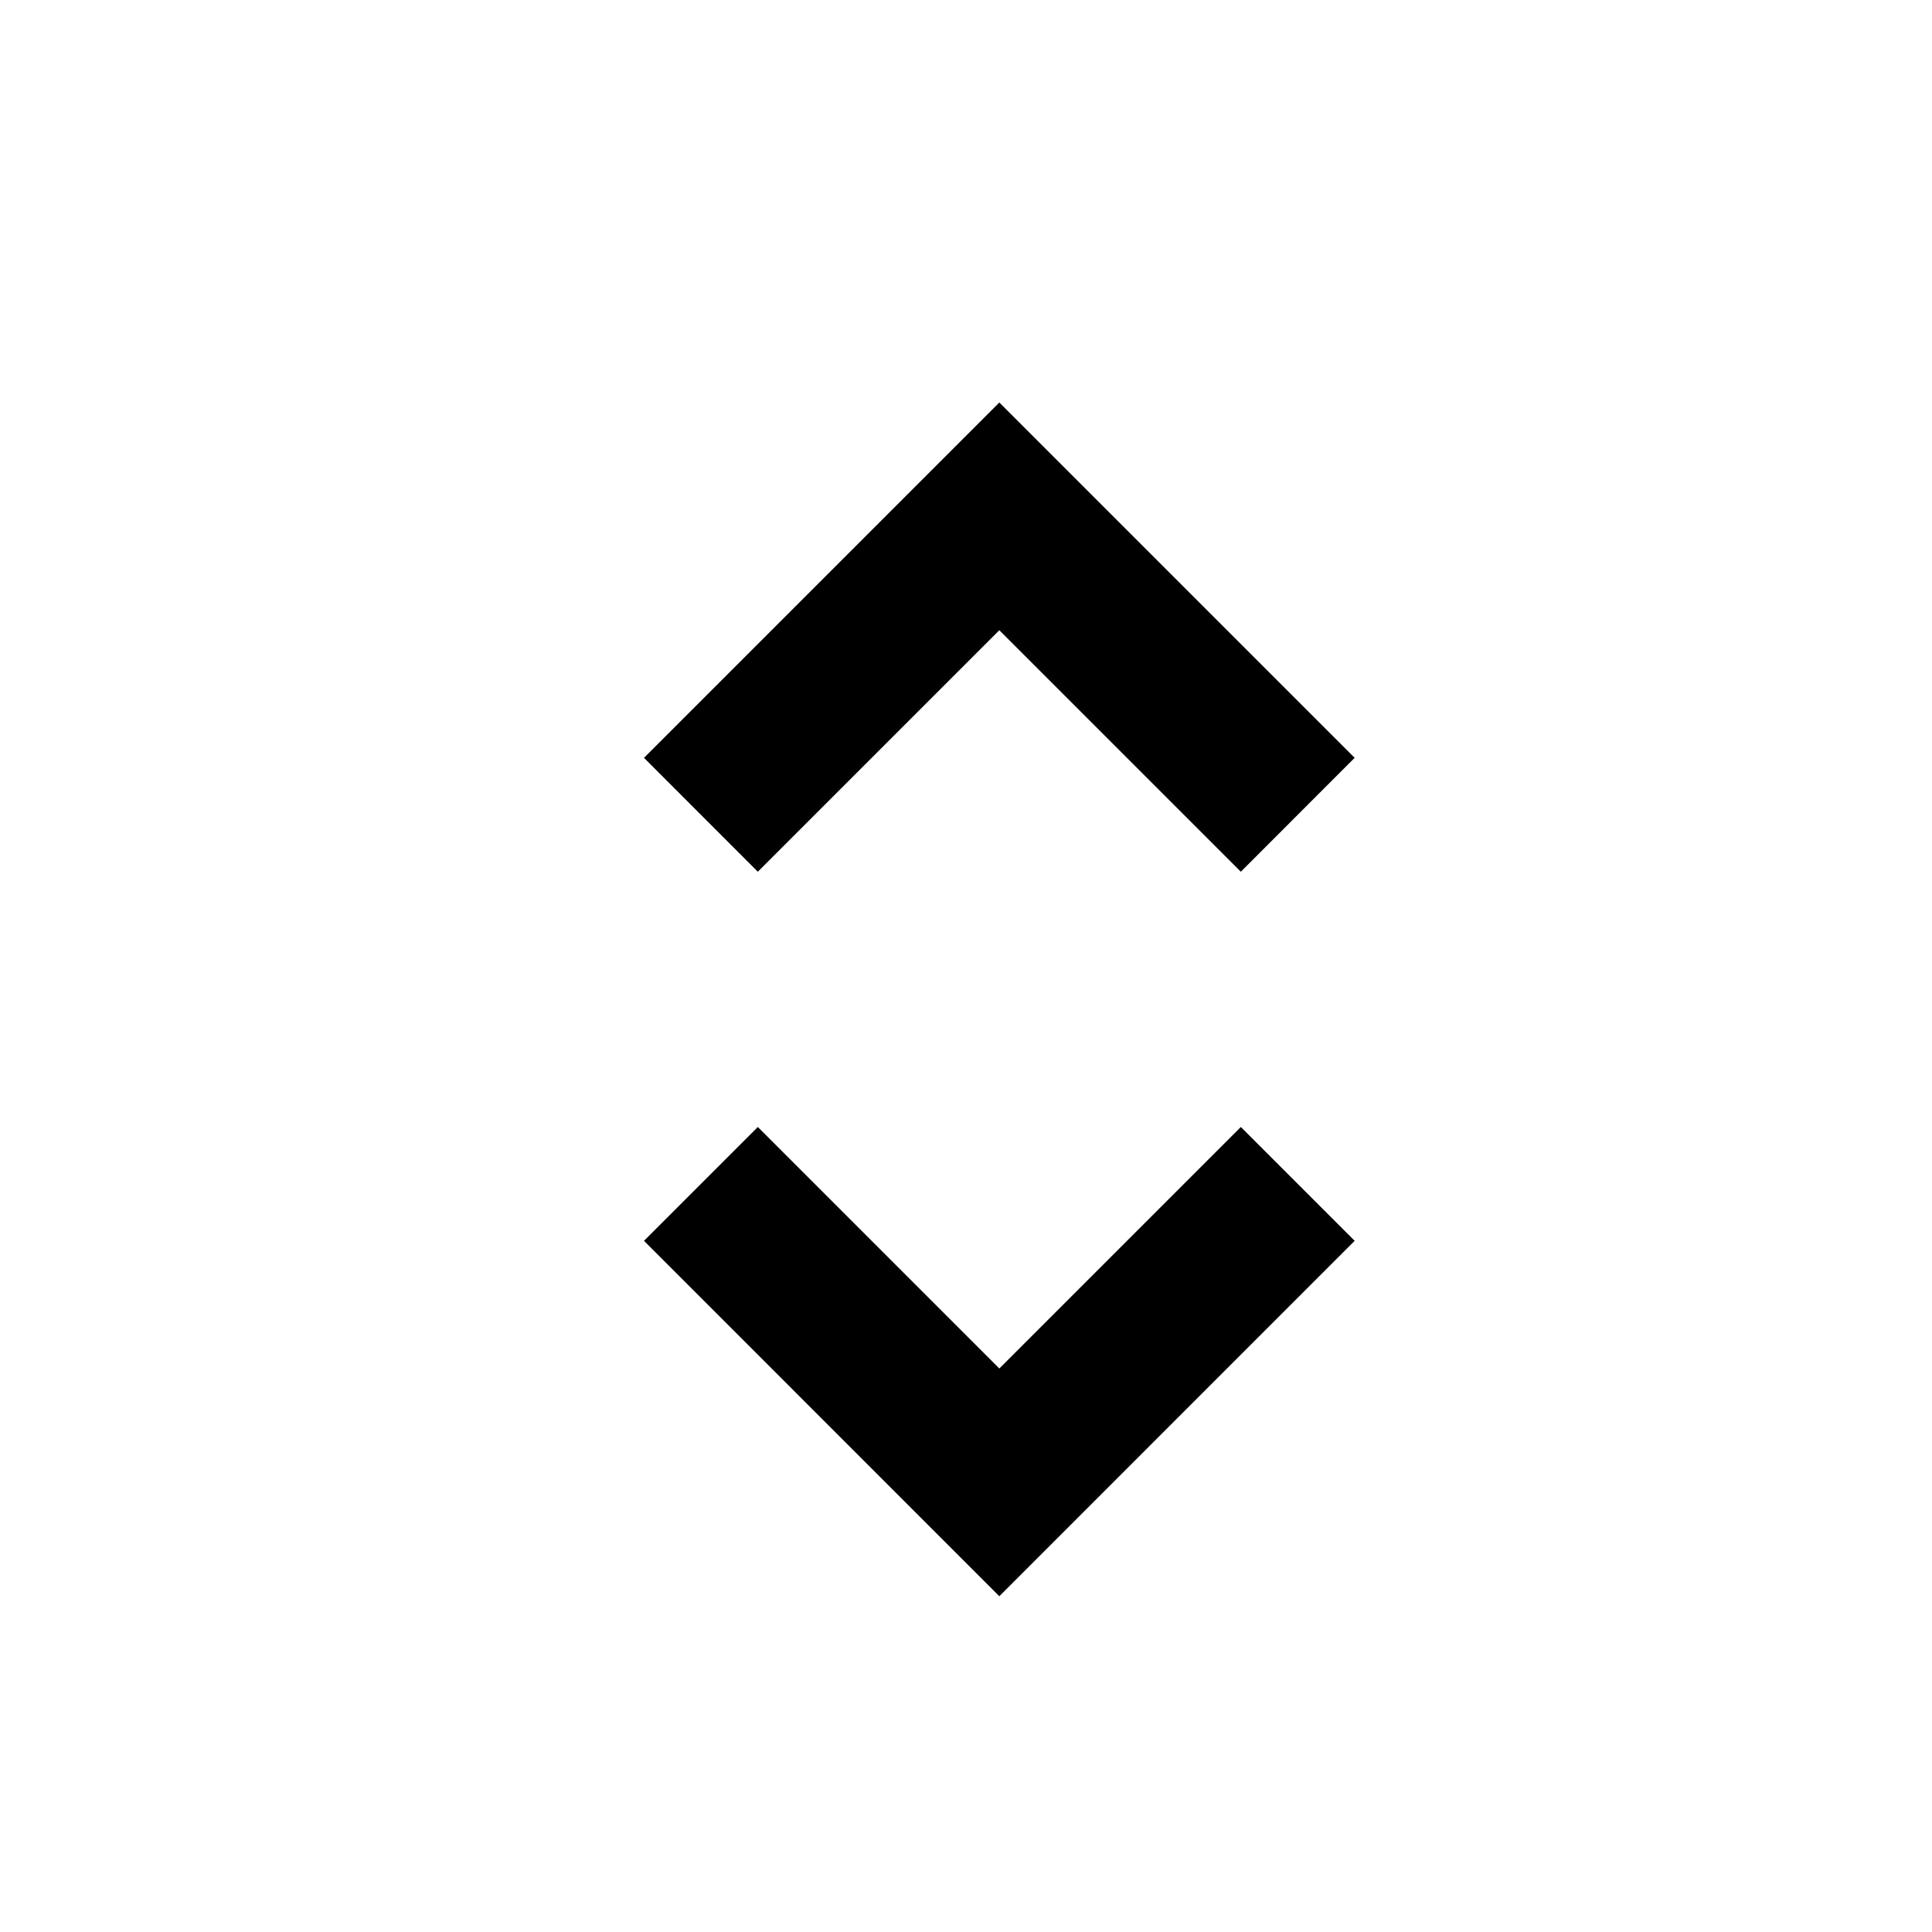 <svg xmlns="http://www.w3.org/2000/svg" width="24" height="24" viewBox="0 0 24 24">
    <path fill="#000" fill-rule="nonzero" d="M15.414 14l1.414 1.414-4.414 4.415L8 15.414 9.414 14l3 3 3-3zm-3-9l4.414 4.414-1.414 1.415-3-3-3 3L8 9.414 12.414 5z"/>
</svg>
